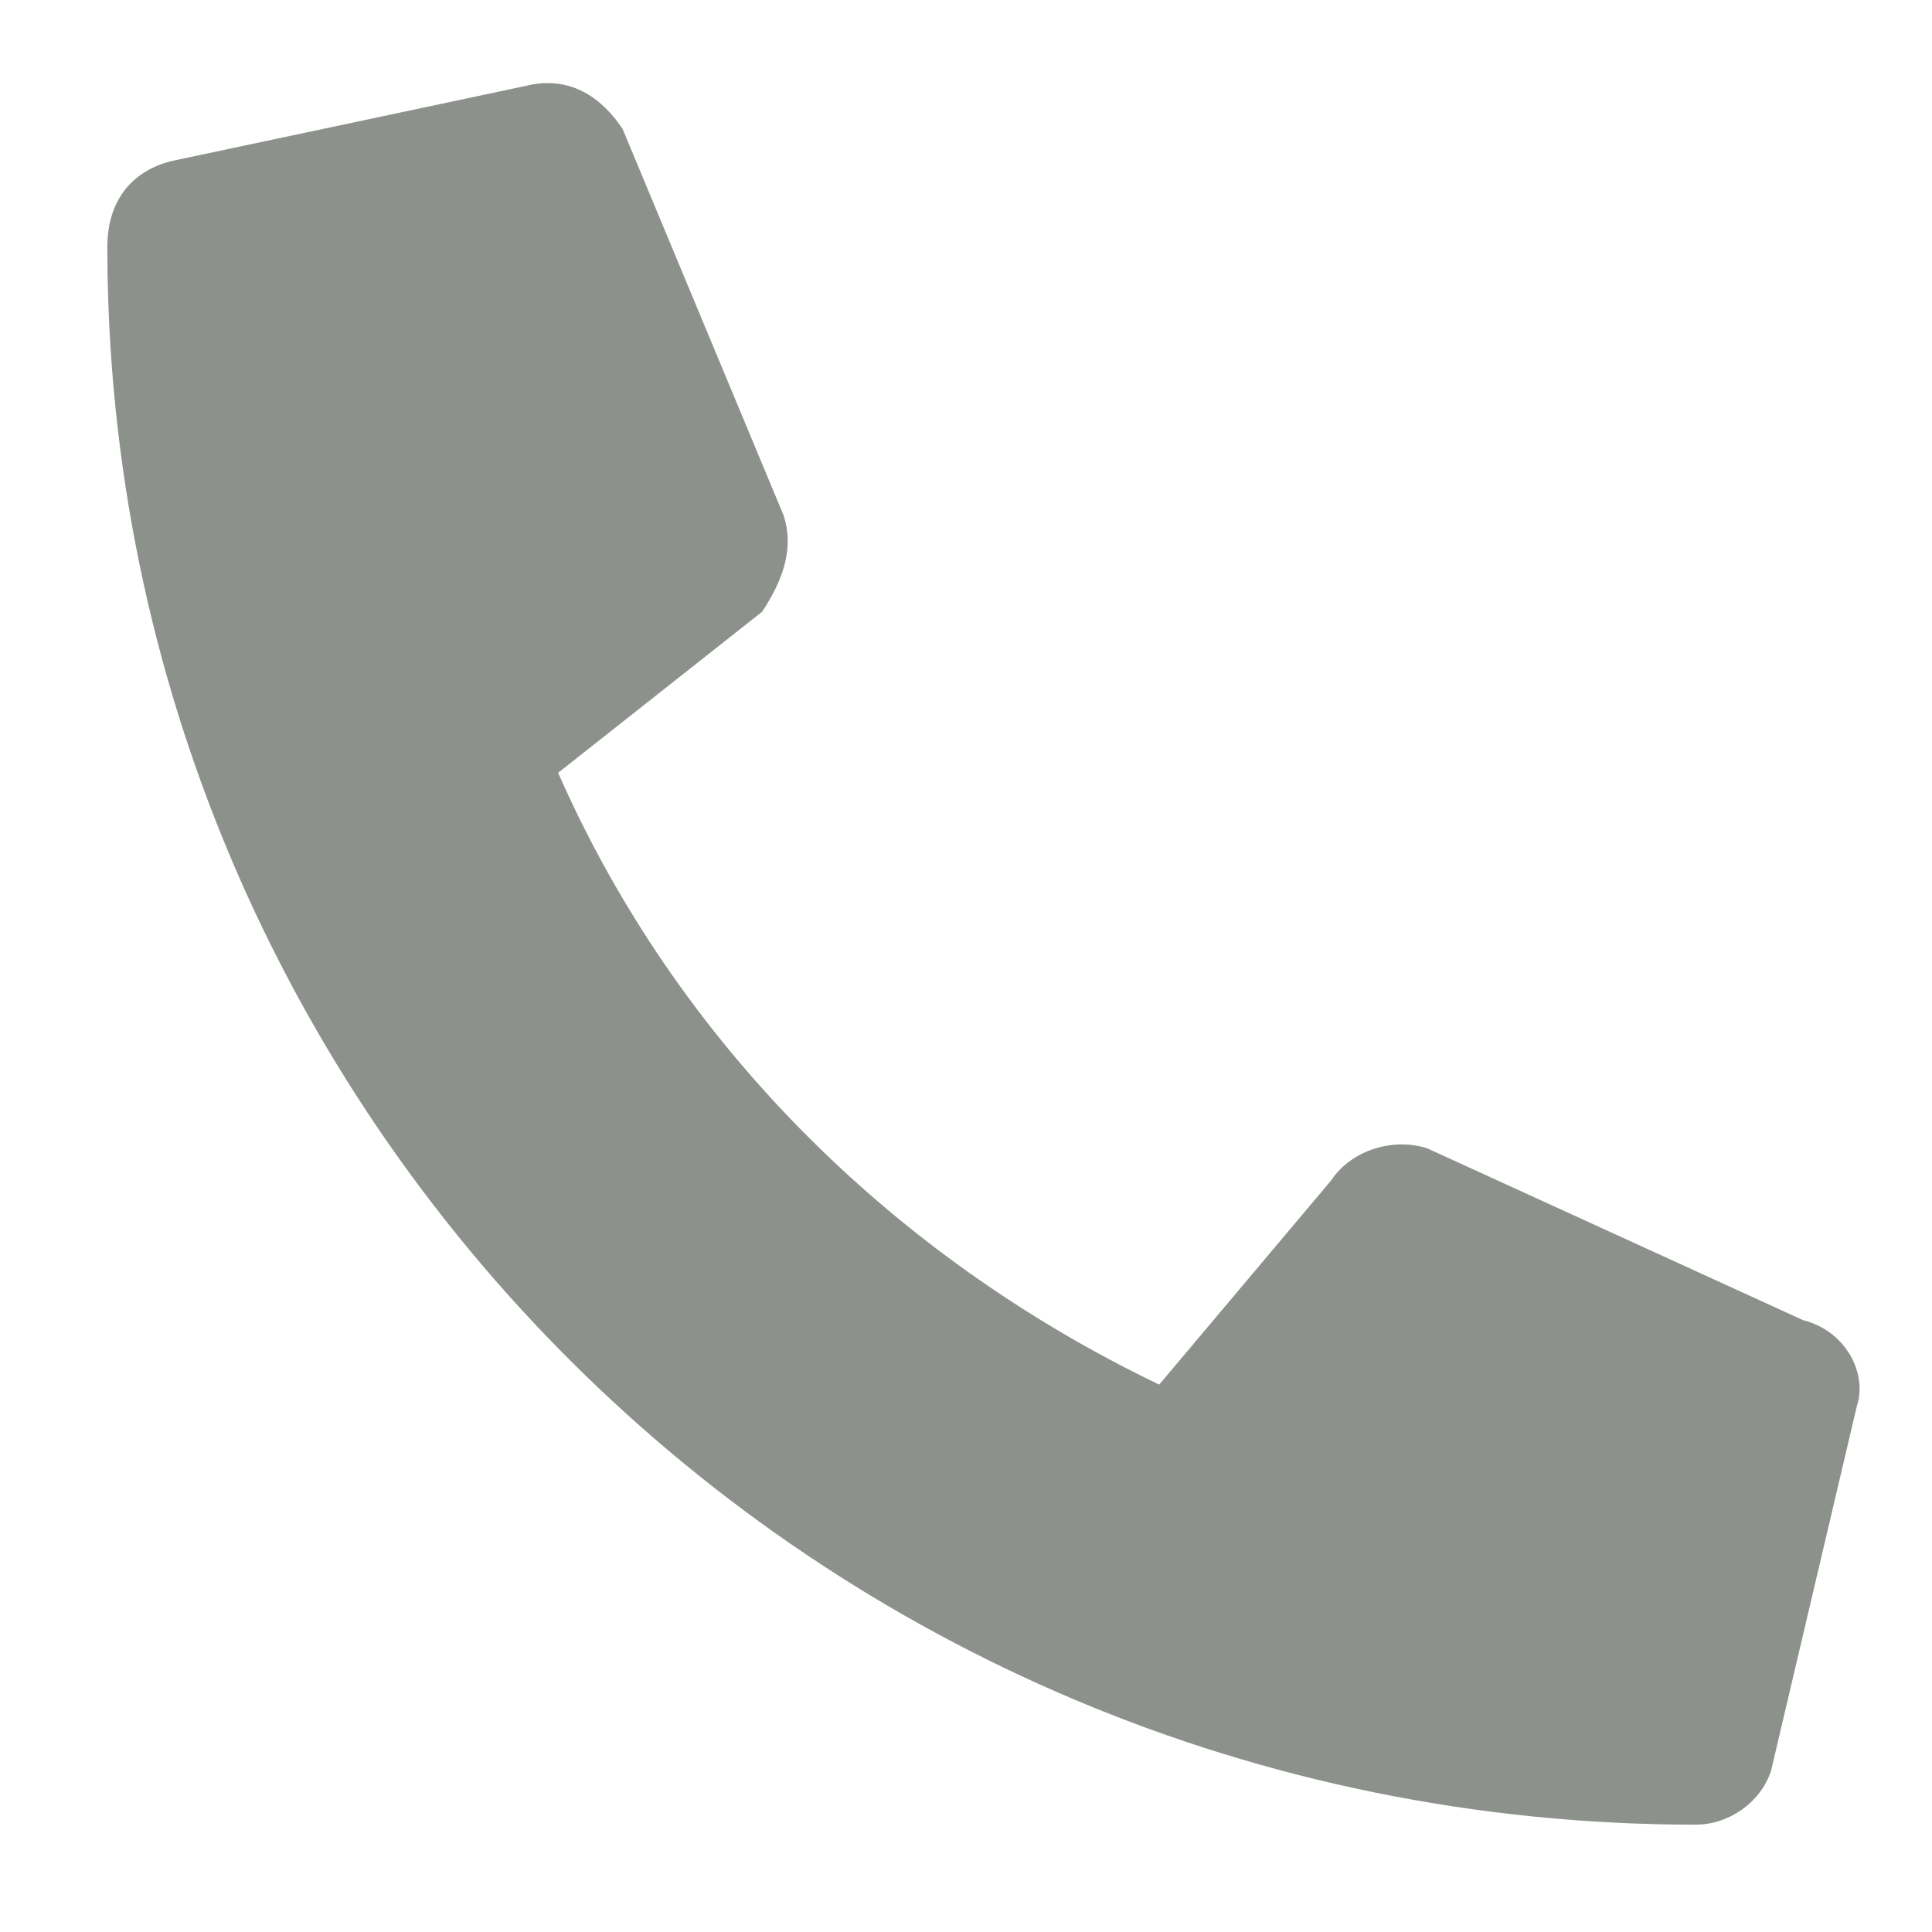 <svg version="1.2" xmlns="http://www.w3.org/2000/svg" viewBox="0 0 18 18" width="18" height="18"><defs><clipPath clipPathUnits="userSpaceOnUse" id="cp1"><path d="m-238-2073h1920v2263h-1920z"/></clipPath></defs><style>.a{fill:#8d918c}</style><g clip-path="url(#cp1)"><path class="a" d="m17.3 13.1l-0.8 3.4c-0.1 0.3-0.4 0.5-0.7 0.5-8.2 0-14.8-6.6-14.8-14.7 0-0.4 0.2-0.7 0.6-0.8l3.3-0.7c0.4-0.1 0.7 0.1 0.9 0.4l1.5 3.6c0.1 0.3 0 0.6-0.2 0.9l-1.9 1.5c1.1 2.5 3.1 4.5 5.6 5.7l1.6-1.9c0.2-0.3 0.6-0.4 0.9-0.3l3.5 1.6c0.4 0.1 0.6 0.5 0.5 0.8z"/></g></svg>